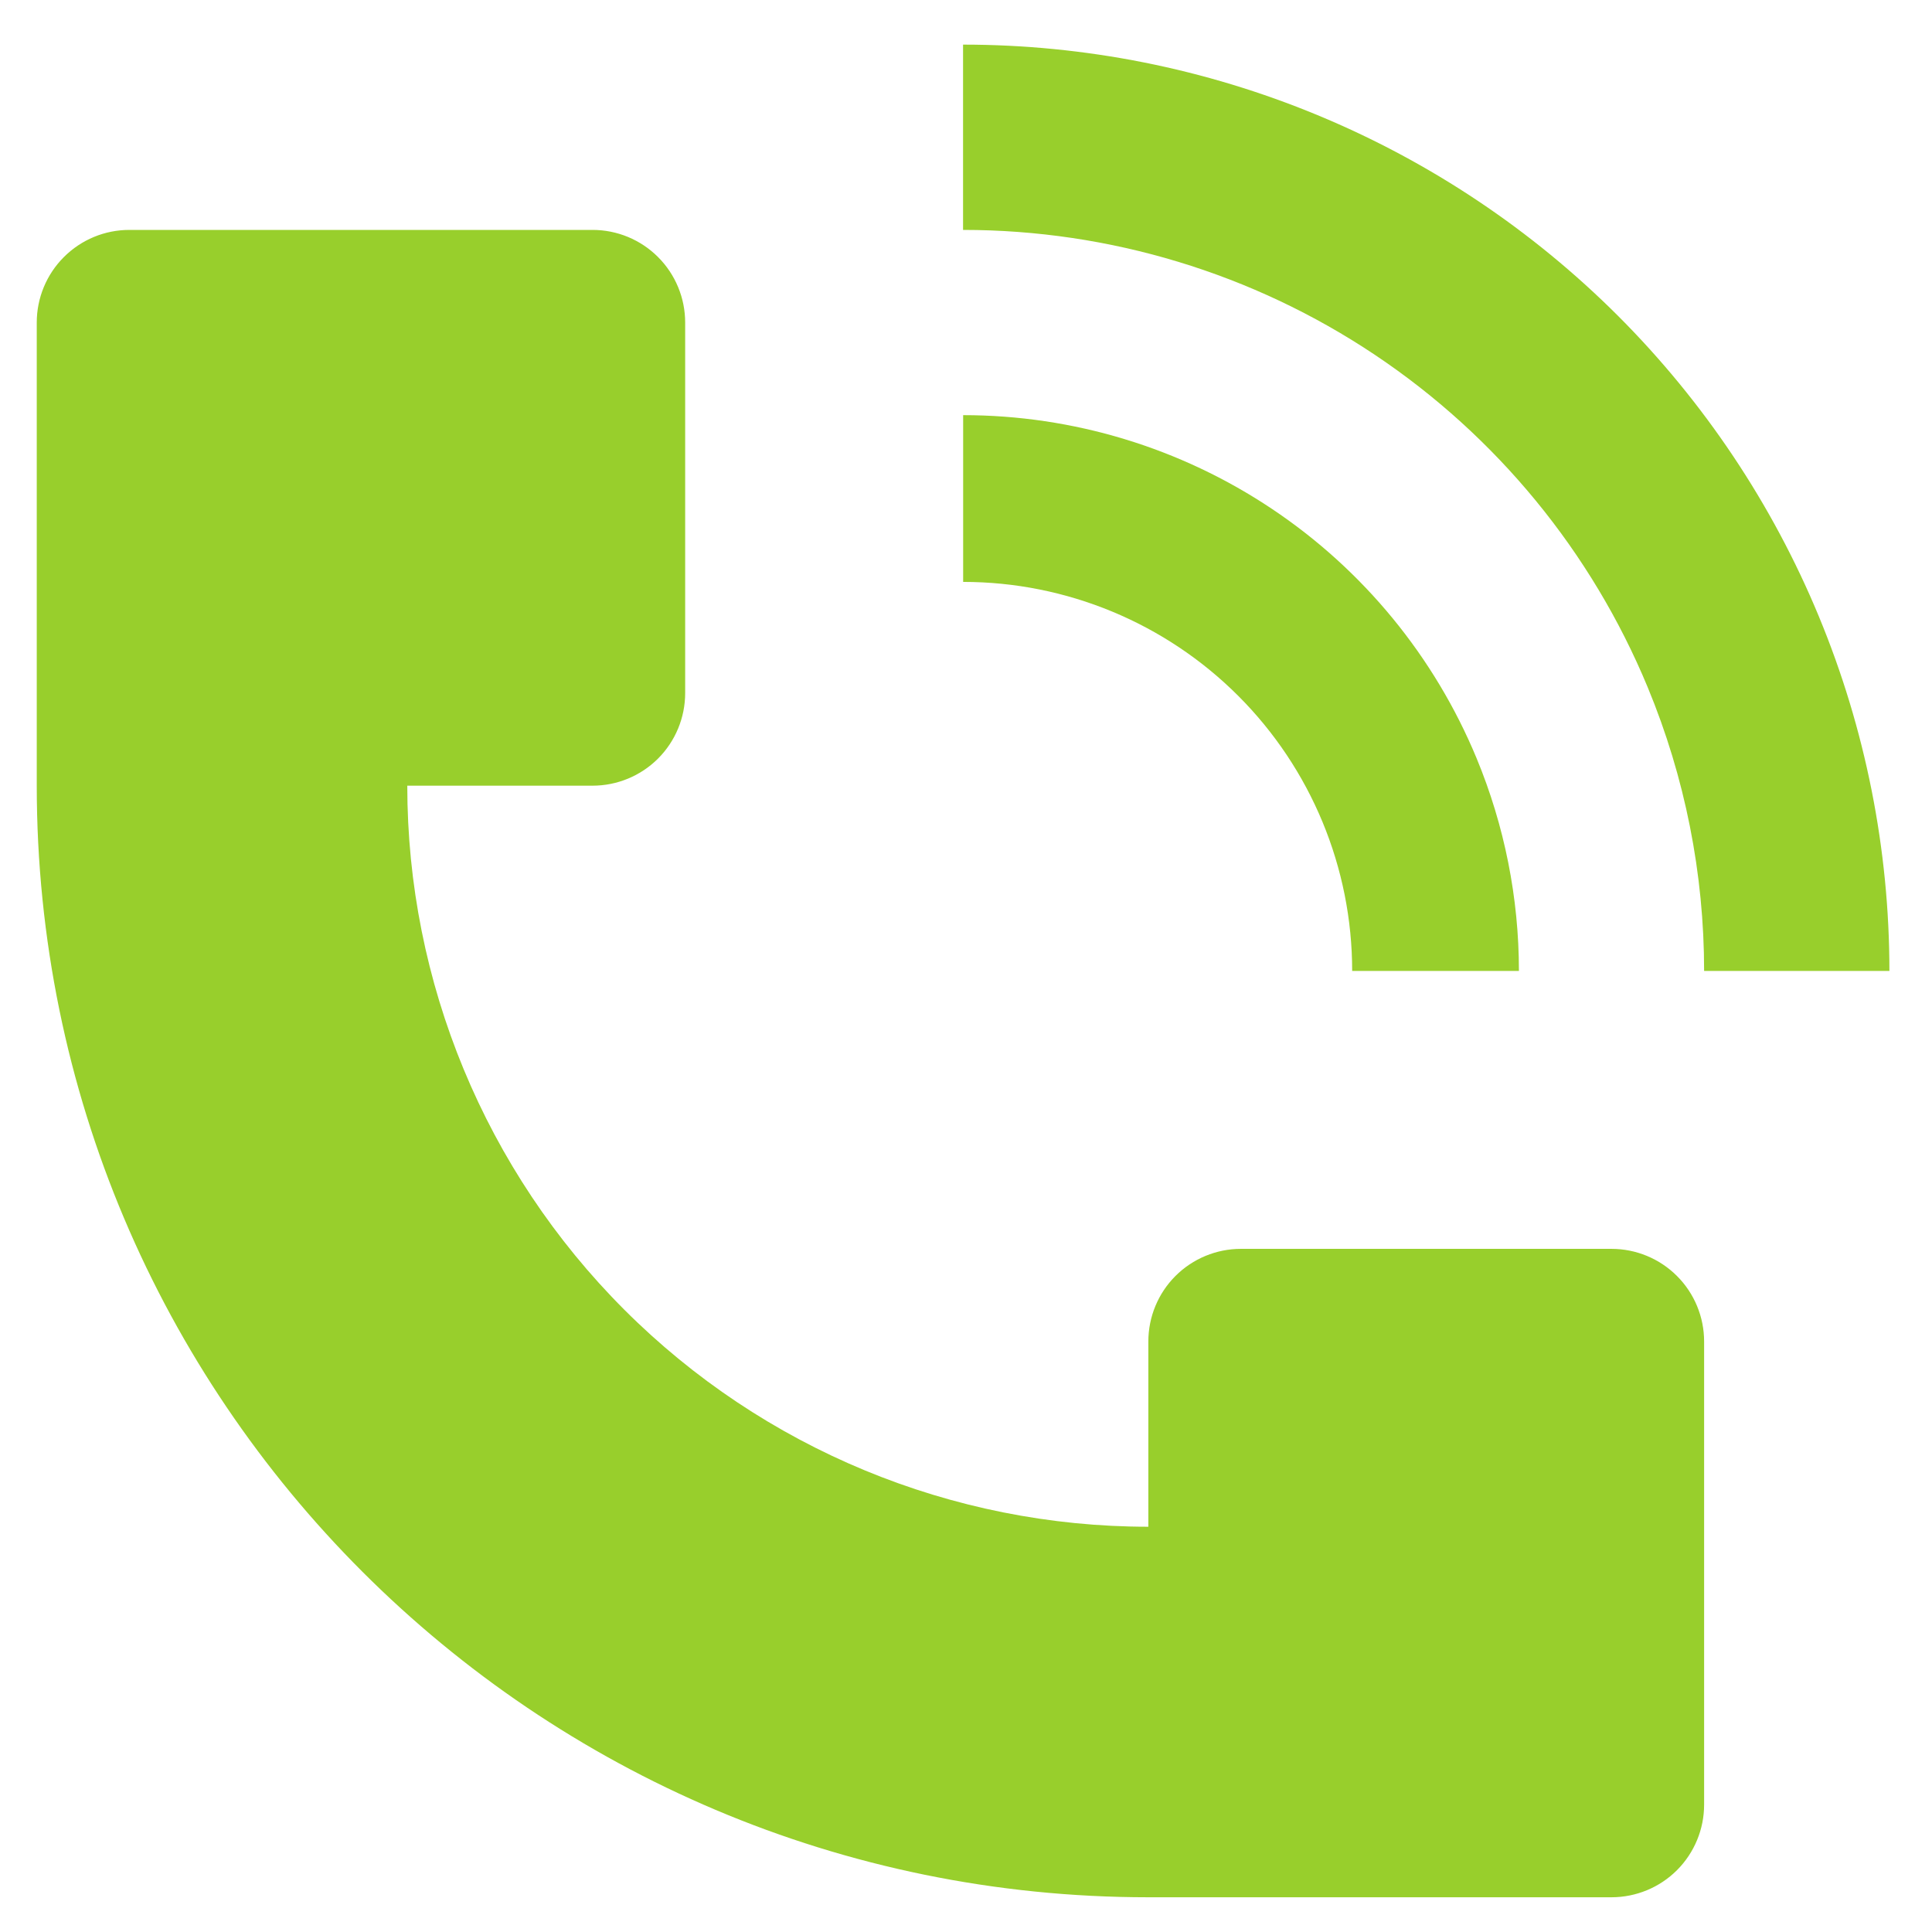 <svg width="42" height="42" viewBox="0 0 42 42" fill="none" xmlns="http://www.w3.org/2000/svg">
<path d="M41.074 21.108C41.074 18.463 40.553 15.845 39.541 13.402C38.529 10.958 37.045 8.738 35.176 6.868C33.306 4.999 31.086 3.515 28.642 2.503C26.199 1.491 23.581 0.97 20.936 0.97V4.998C24.122 4.998 27.237 5.942 29.886 7.712C32.535 9.482 34.6 11.998 35.82 14.942C36.63 16.897 37.046 18.992 37.046 21.108H41.074ZM0.799 17.08V7.012C0.799 6.478 1.011 5.965 1.389 5.588C1.766 5.21 2.278 4.998 2.812 4.998H12.881C13.415 4.998 13.928 5.21 14.305 5.588C14.683 5.965 14.895 6.478 14.895 7.012V15.067C14.895 15.601 14.683 16.113 14.305 16.491C13.928 16.868 13.415 17.08 12.881 17.08H8.854C8.854 21.353 10.551 25.451 13.572 28.472C16.593 31.493 20.691 33.19 24.964 33.19V29.163C24.964 28.629 25.176 28.116 25.553 27.739C25.931 27.361 26.443 27.149 26.977 27.149H35.032C35.566 27.149 36.079 27.361 36.456 27.739C36.834 28.116 37.046 28.629 37.046 29.163V39.231C37.046 39.766 36.834 40.278 36.456 40.656C36.079 41.033 35.566 41.245 35.032 41.245H24.964C11.619 41.245 0.799 30.425 0.799 17.08Z" fill="#98CF2C"/>
<path d="M32.1 16.484C32.707 17.95 33.02 19.521 33.02 21.108H29.395C29.395 18.865 28.504 16.713 26.918 15.127C25.332 13.541 23.181 12.65 20.938 12.65V9.025C23.327 9.025 25.663 9.734 27.65 11.062C29.637 12.389 31.185 14.277 32.1 16.484Z" fill="#98CF2C"/>
</svg>
